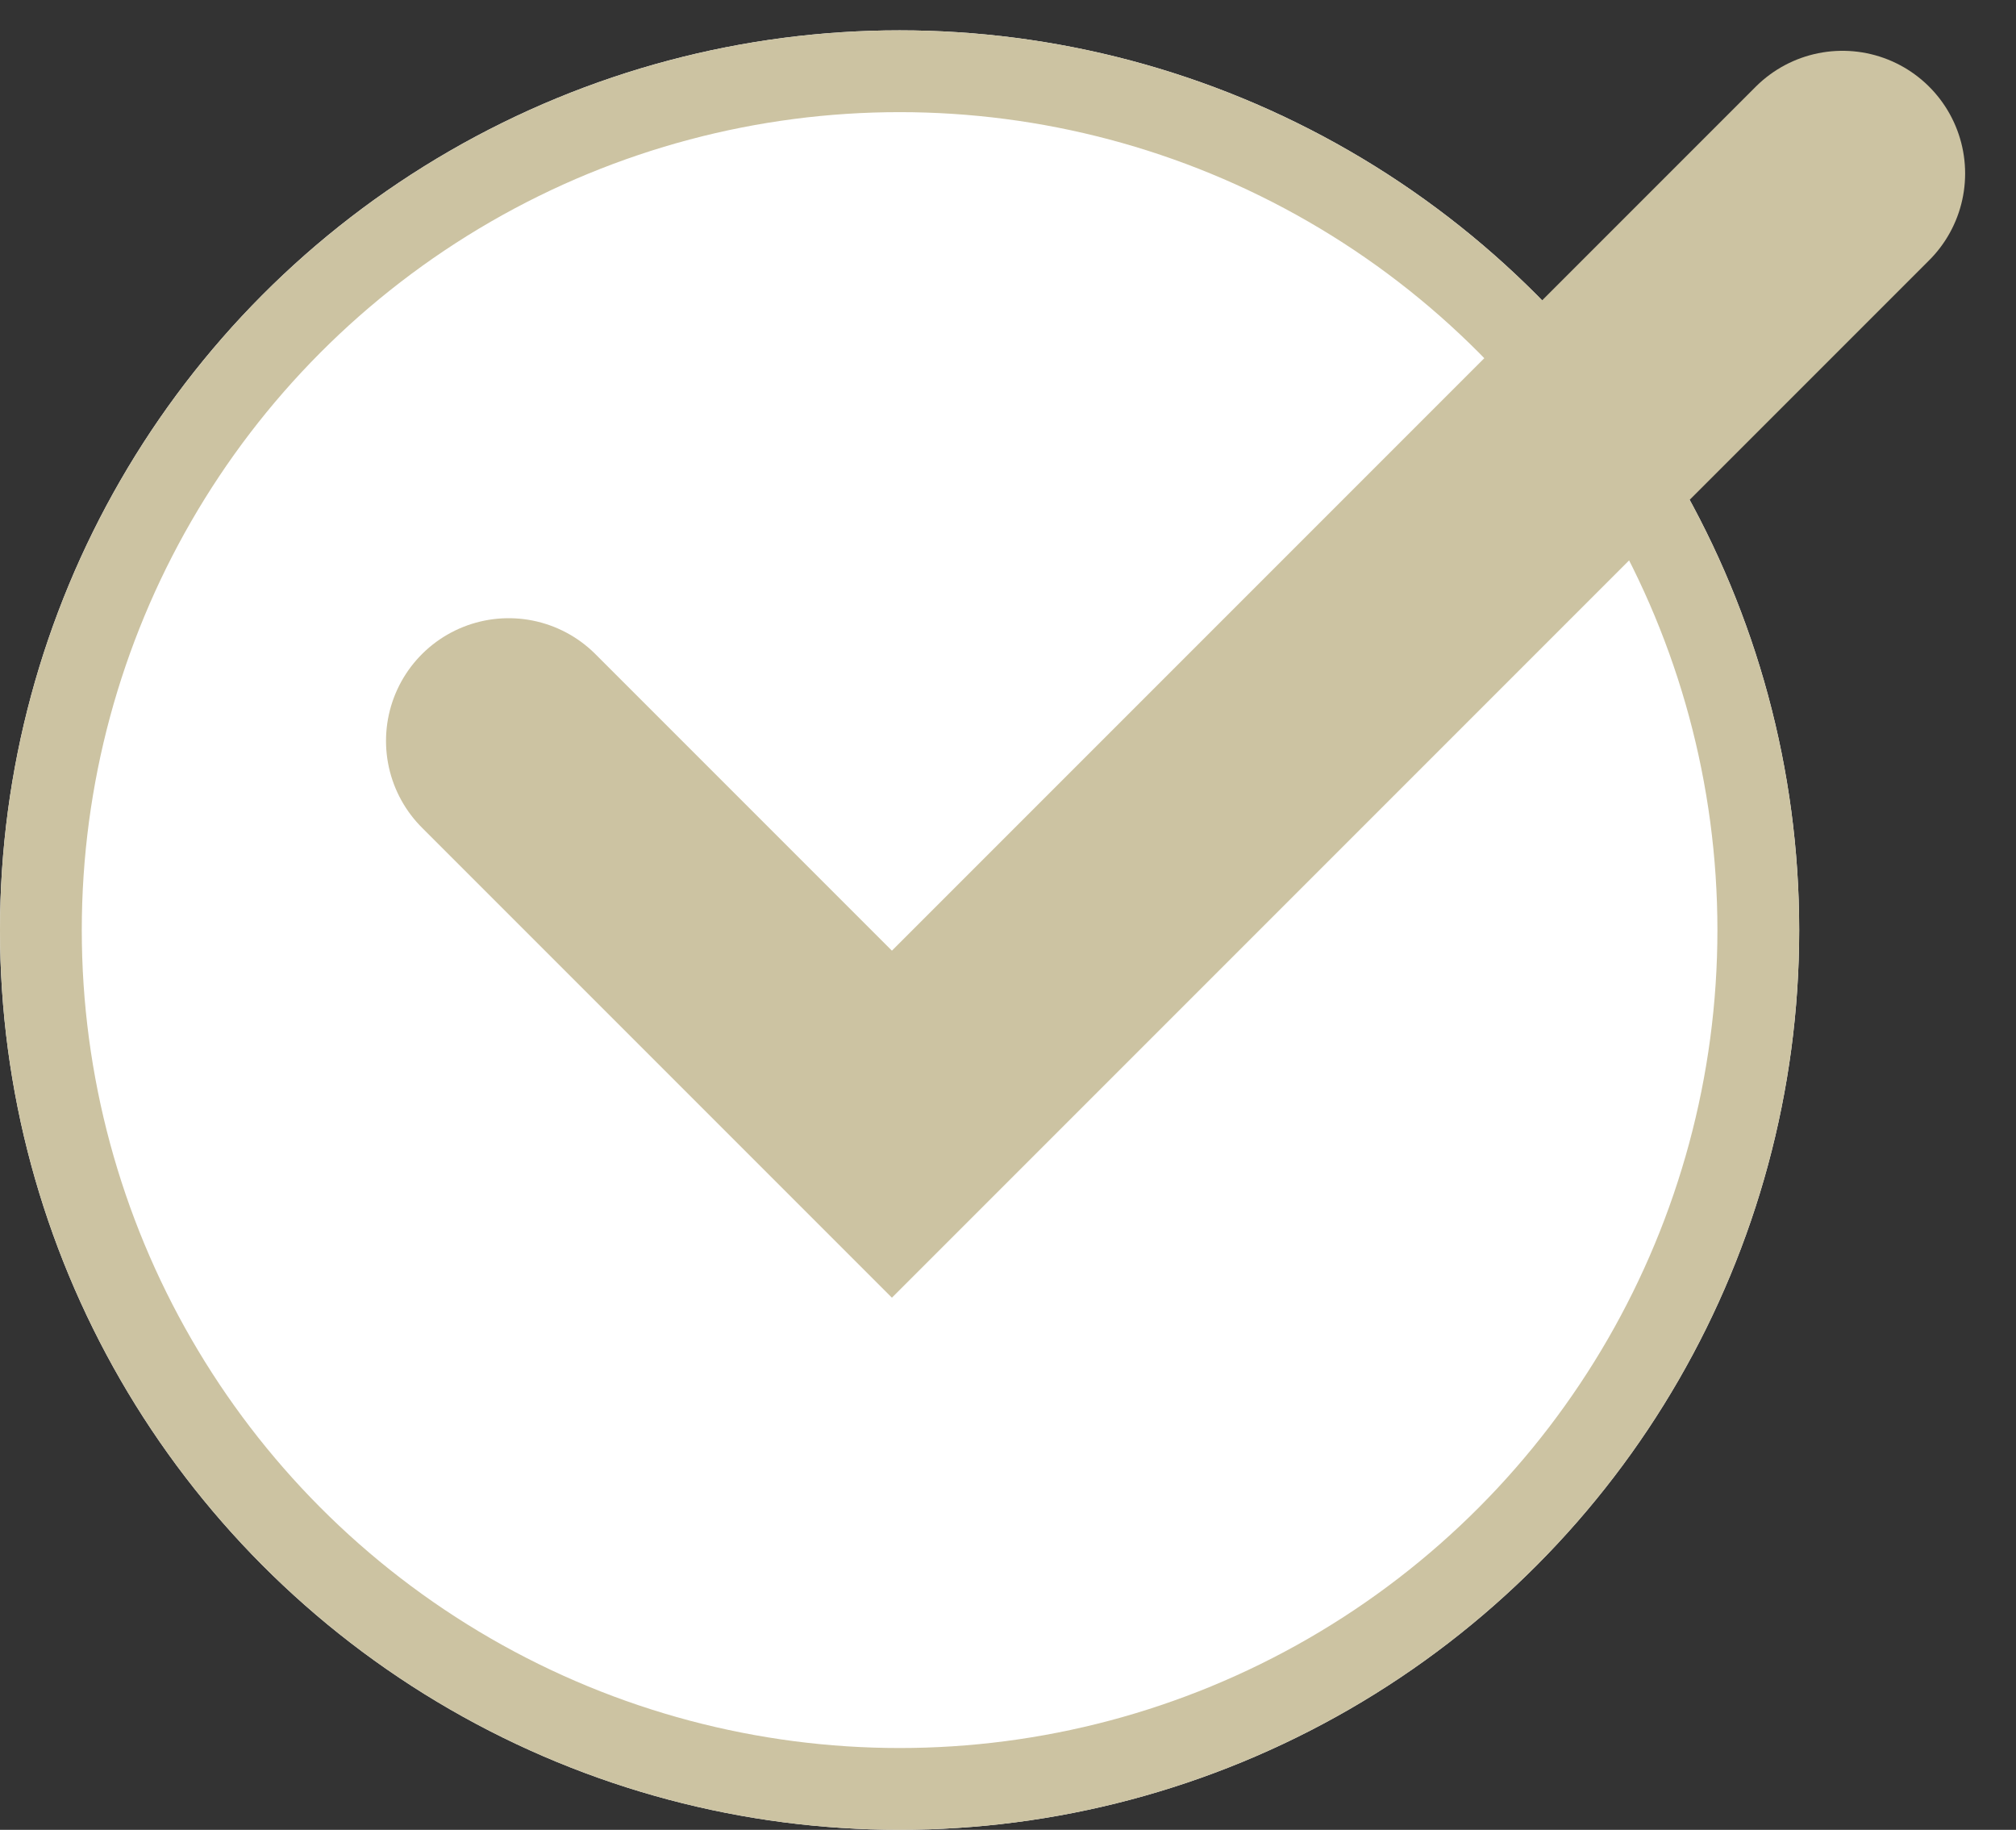 <svg xmlns="http://www.w3.org/2000/svg" width="24.651" height="22.371" viewBox="0 0 24.651 22.371">
    <rect x="0" y="0" width="24.651" height="22.371" fill="#333333" stroke="none"/>
    <g data-name="Group 4800">
        <g data-name="Ellipse 3" transform="translate(0 .371)" style="stroke:#ccc3a2;fill:#fff">
            <circle cx="11" cy="11" r="11" style="stroke:none"/>
            <circle cx="11" cy="11" r="10.5" style="fill:none"/>
        </g>
        <path data-name="Path 7180" d="m-2410.375 2838.364 4.686 4.686 11.623-11.623" transform="translate(2416.595 -2829.306)" style="stroke-linecap:round;stroke-width:3px;fill:none;stroke:#ccc3a2"/>
    </g>
</svg>
